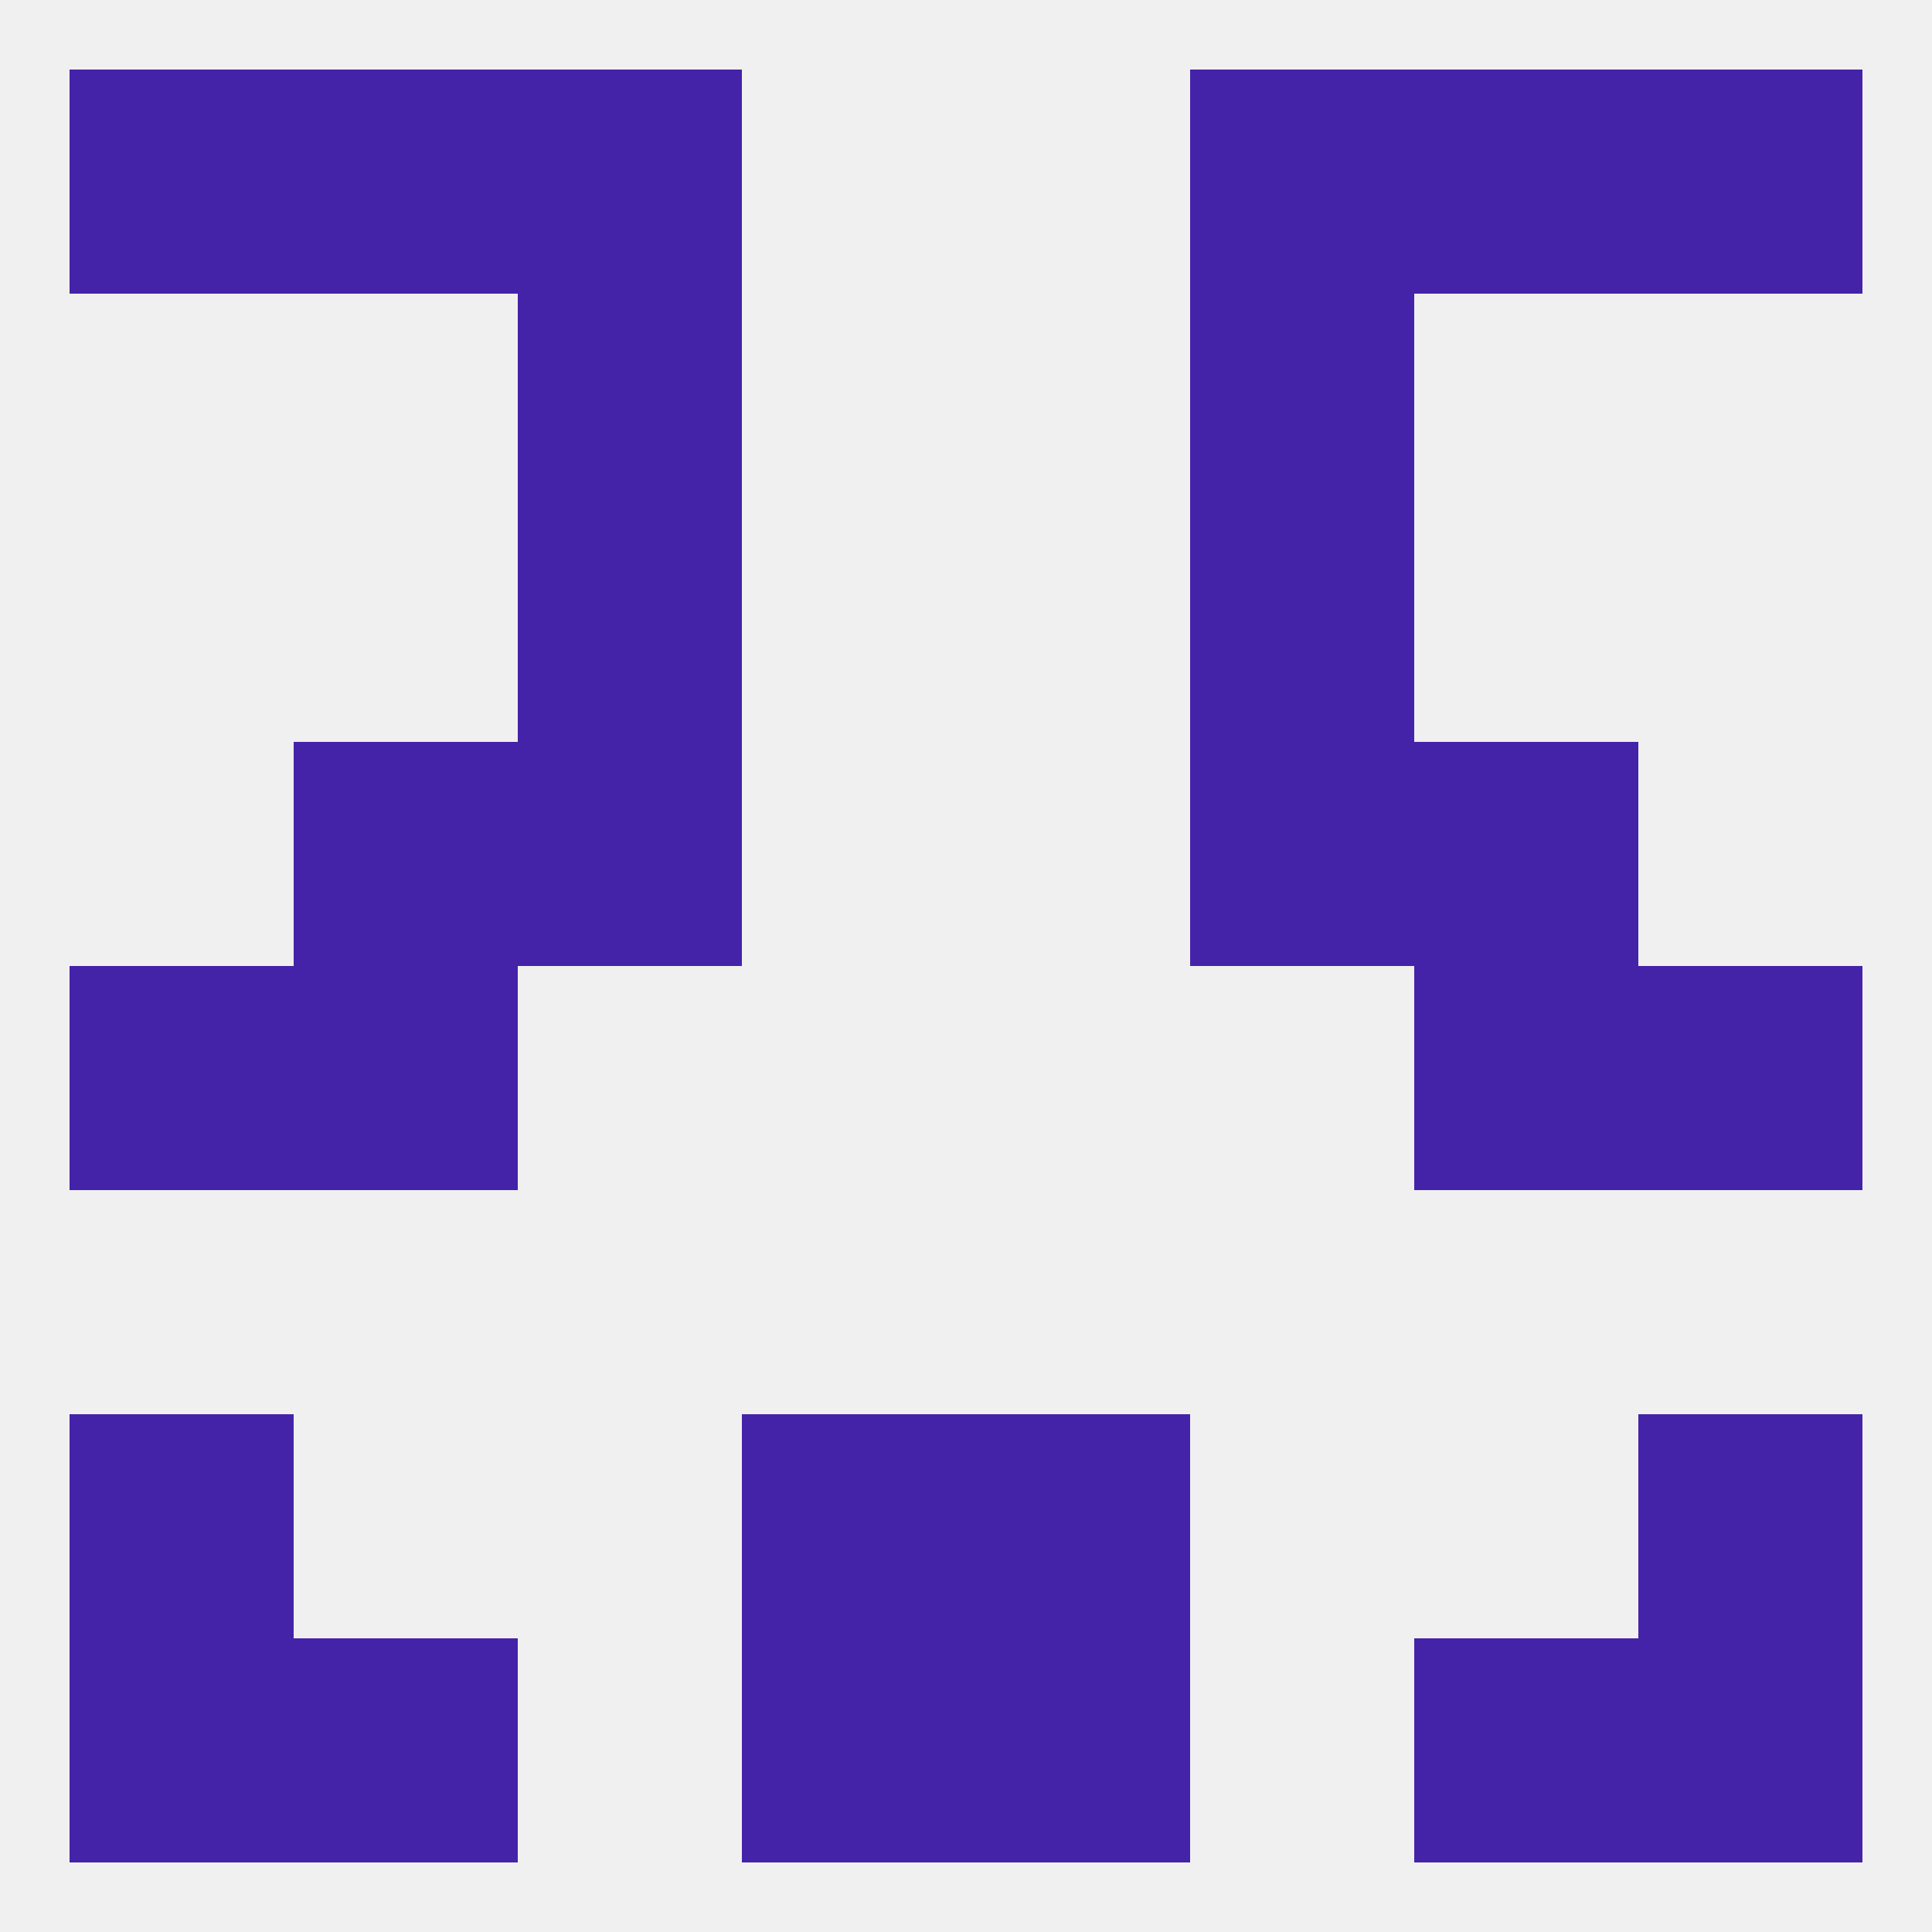 
<!--   <?xml version="1.0"?> -->
<svg version="1.1" baseprofile="full" xmlns="http://www.w3.org/2000/svg" xmlns:xlink="http://www.w3.org/1999/xlink" xmlns:ev="http://www.w3.org/2001/xml-events" width="250" height="250" viewBox="0 0 250 250" >
	<rect width="100%" height="100%" fill="rgba(240,240,240,255)"/>

	<rect x="96" y="212" width="29" height="29" fill="rgba(68,35,168,255)"/>
	<rect x="125" y="212" width="29" height="29" fill="rgba(68,35,168,255)"/>
	<rect x="9" y="212" width="29" height="29" fill="rgba(68,35,168,255)"/>
	<rect x="212" y="212" width="29" height="29" fill="rgba(68,35,168,255)"/>
	<rect x="38" y="212" width="29" height="29" fill="rgba(68,35,168,255)"/>
	<rect x="183" y="212" width="29" height="29" fill="rgba(68,35,168,255)"/>
	<rect x="9" y="125" width="29" height="29" fill="rgba(68,35,168,255)"/>
	<rect x="212" y="125" width="29" height="29" fill="rgba(68,35,168,255)"/>
	<rect x="38" y="125" width="29" height="29" fill="rgba(68,35,168,255)"/>
	<rect x="183" y="125" width="29" height="29" fill="rgba(68,35,168,255)"/>
	<rect x="38" y="96" width="29" height="29" fill="rgba(68,35,168,255)"/>
	<rect x="183" y="96" width="29" height="29" fill="rgba(68,35,168,255)"/>
	<rect x="67" y="96" width="29" height="29" fill="rgba(68,35,168,255)"/>
	<rect x="154" y="96" width="29" height="29" fill="rgba(68,35,168,255)"/>
	<rect x="67" y="67" width="29" height="29" fill="rgba(68,35,168,255)"/>
	<rect x="154" y="67" width="29" height="29" fill="rgba(68,35,168,255)"/>
	<rect x="67" y="38" width="29" height="29" fill="rgba(68,35,168,255)"/>
	<rect x="154" y="38" width="29" height="29" fill="rgba(68,35,168,255)"/>
	<rect x="212" y="9" width="29" height="29" fill="rgba(68,35,168,255)"/>
	<rect x="38" y="9" width="29" height="29" fill="rgba(68,35,168,255)"/>
	<rect x="183" y="9" width="29" height="29" fill="rgba(68,35,168,255)"/>
	<rect x="67" y="9" width="29" height="29" fill="rgba(68,35,168,255)"/>
	<rect x="154" y="9" width="29" height="29" fill="rgba(68,35,168,255)"/>
	<rect x="9" y="9" width="29" height="29" fill="rgba(68,35,168,255)"/>
	<rect x="9" y="183" width="29" height="29" fill="rgba(68,35,168,255)"/>
	<rect x="212" y="183" width="29" height="29" fill="rgba(68,35,168,255)"/>
	<rect x="96" y="183" width="29" height="29" fill="rgba(68,35,168,255)"/>
	<rect x="125" y="183" width="29" height="29" fill="rgba(68,35,168,255)"/>
</svg>
